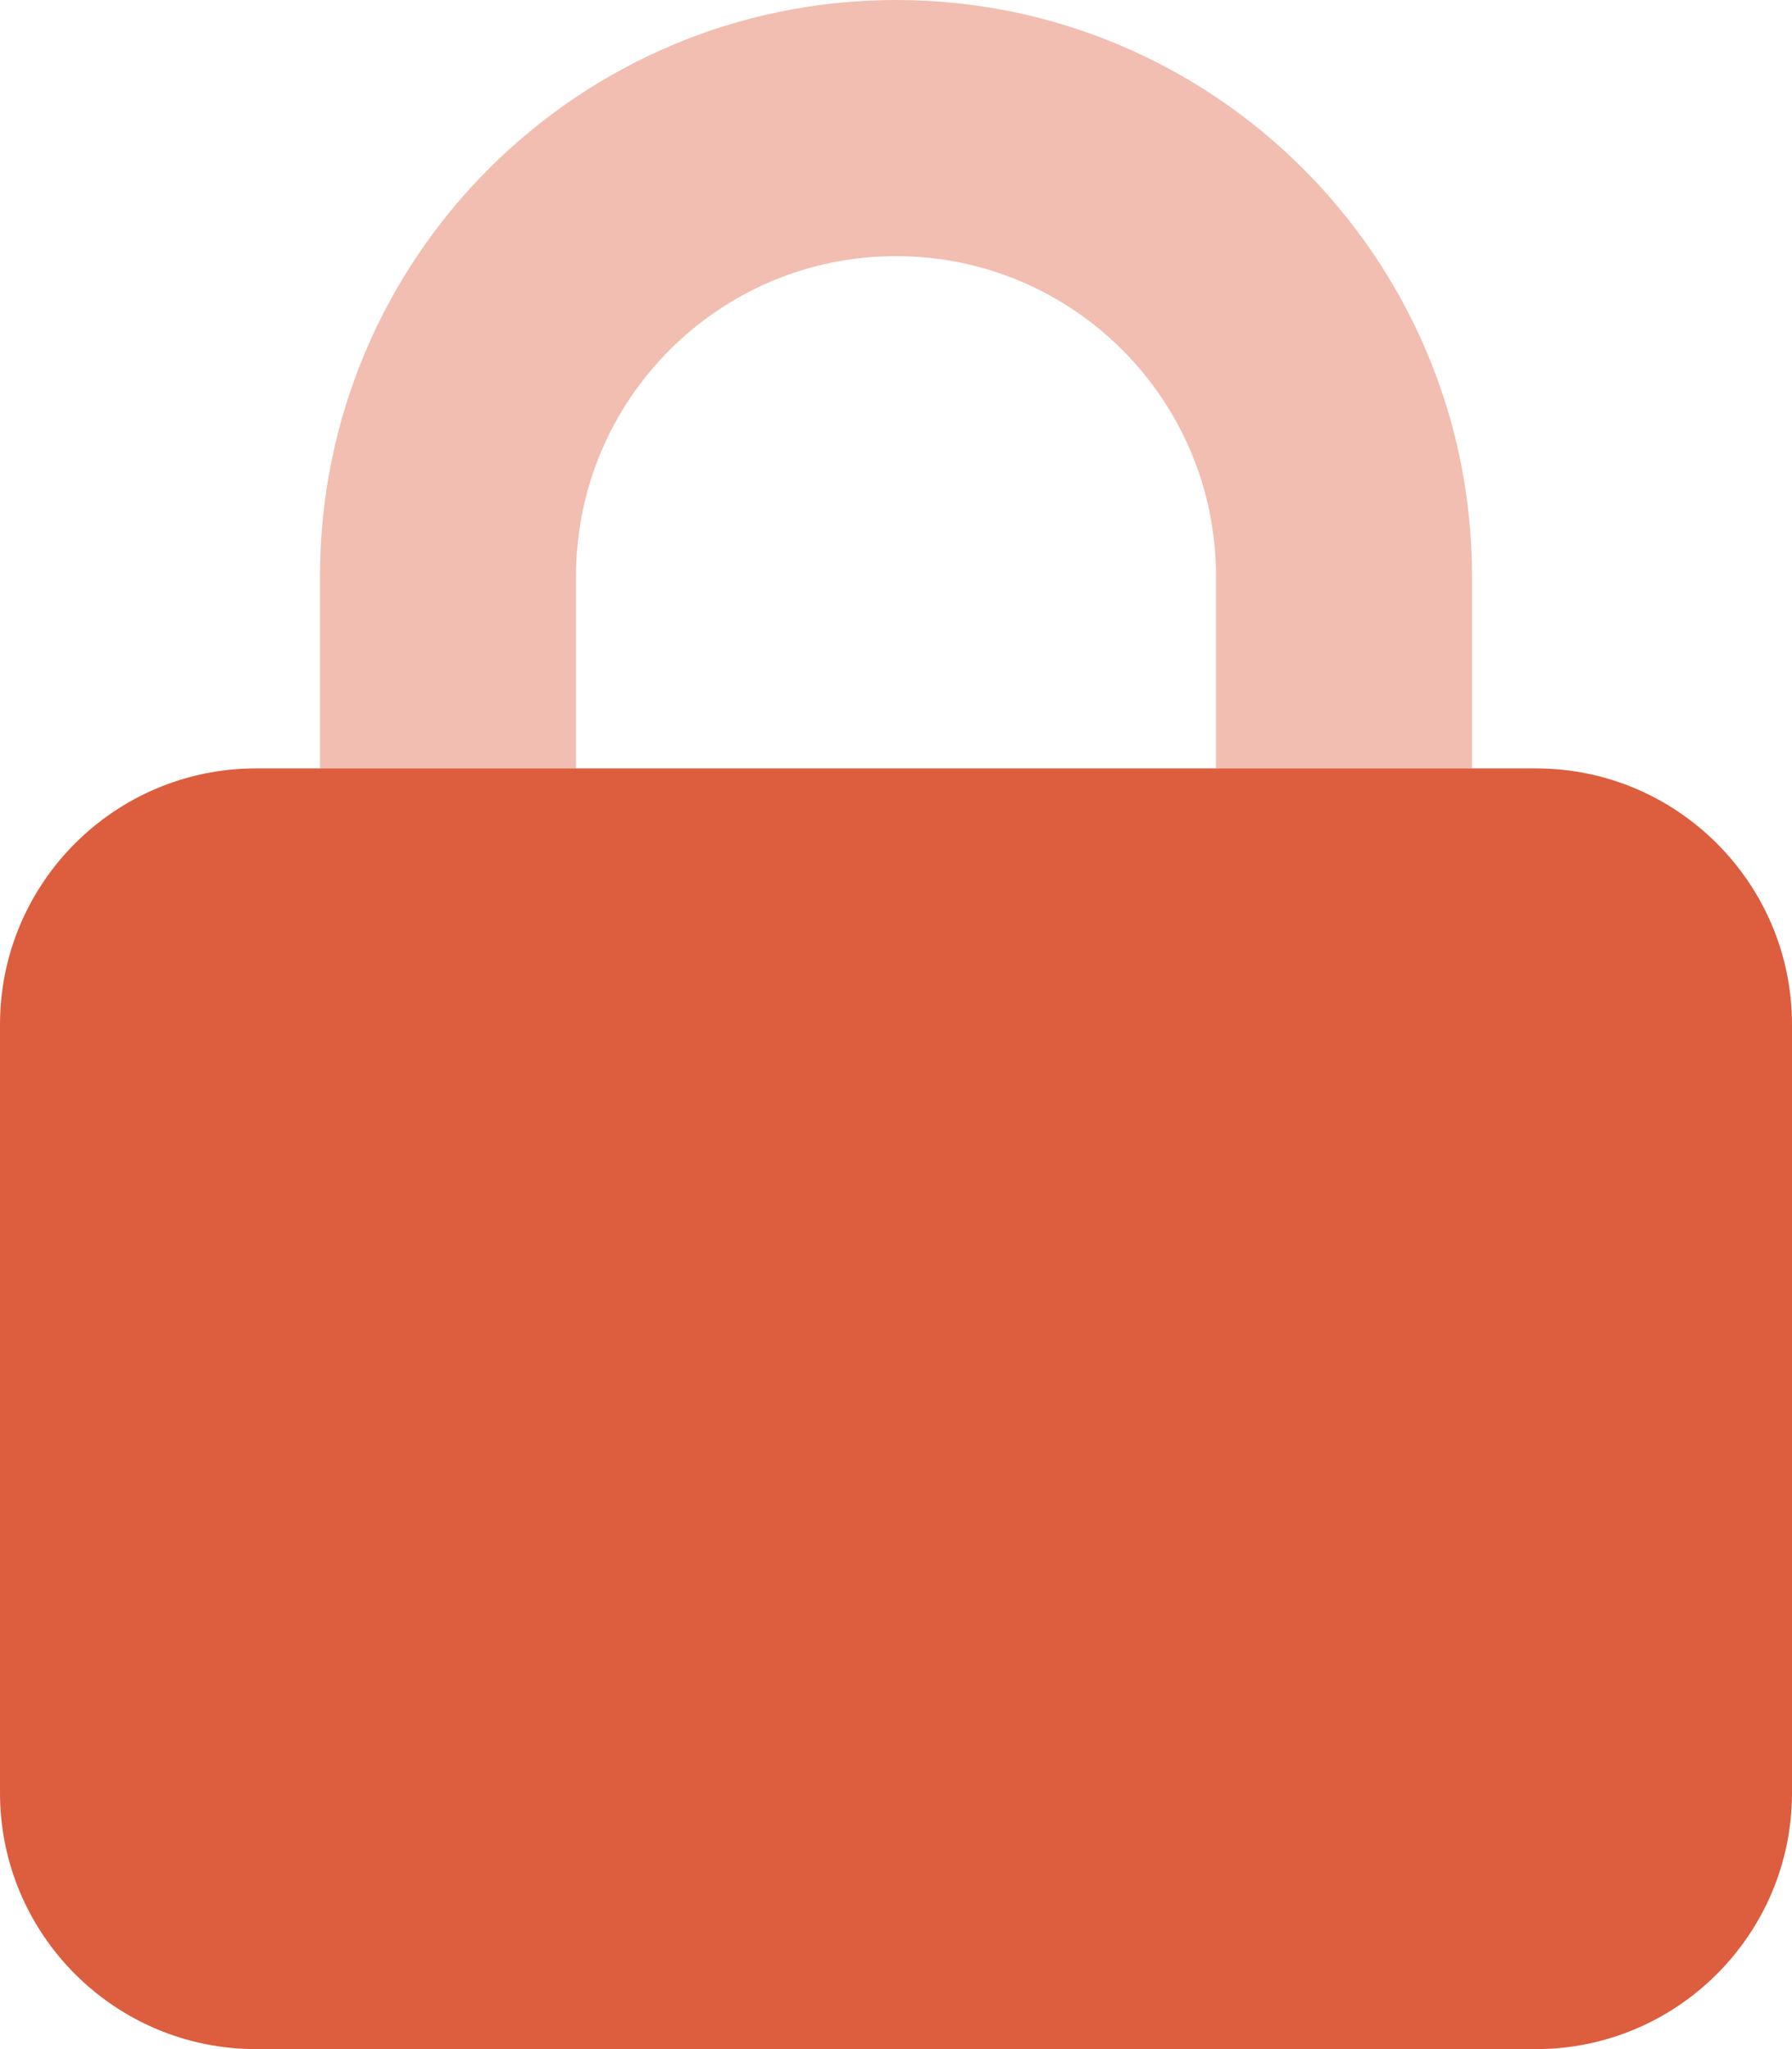 <svg width="14" height="16" viewBox="0 0 14 16" fill="none" xmlns="http://www.w3.org/2000/svg">
<g id="Group 14397">
<path id="Vector" d="M0 8C0 6.897 0.895 6 2 6H12C13.103 6 14 6.897 14 8V14C14 15.103 13.103 16 12 16H2C0.895 16 0 15.103 0 14V8Z" fill="#DC5E3E"/>
<path id="Vector_2" opacity="0.4" d="M7 2C5.619 2 4.5 3.119 4.5 4.5V6H2.5V4.5C2.5 2.015 4.516 0 7 0C9.484 0 11.5 2.015 11.5 4.5V6H9.5V4.5C9.5 3.119 8.381 2 7 2Z" fill="#DC5E3E"/>
</g>
</svg>
